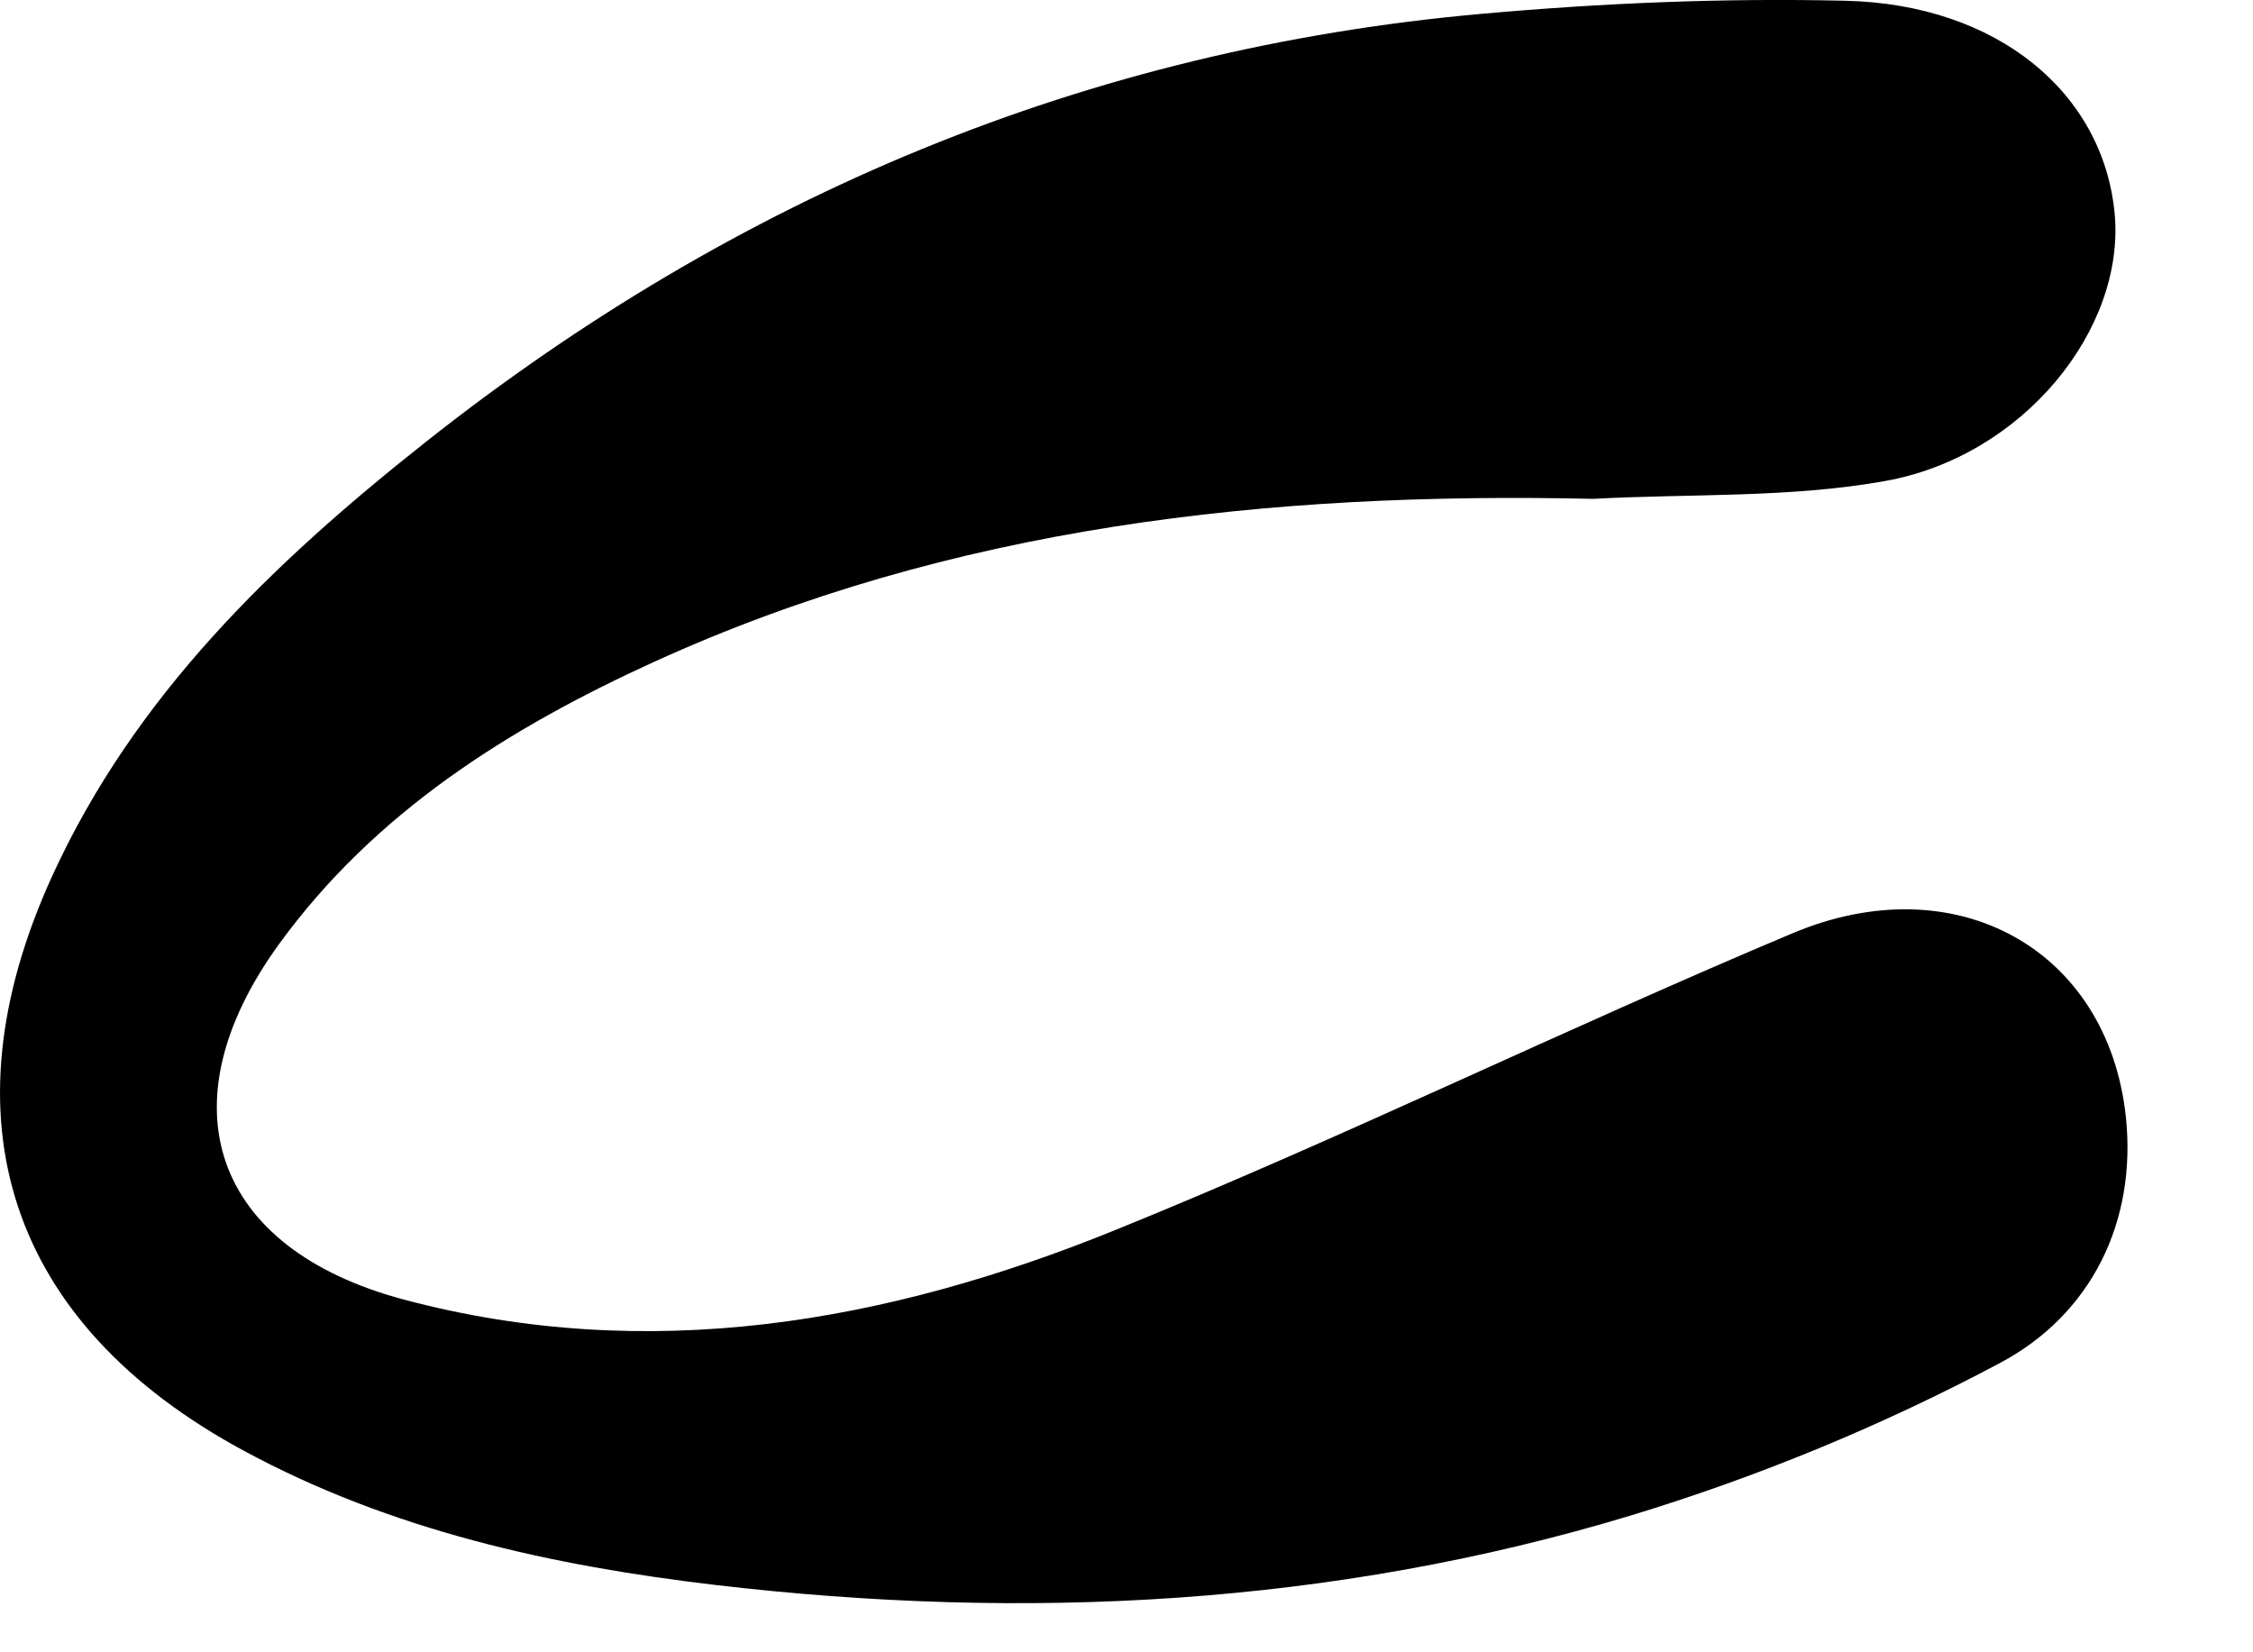 <?xml version="1.0" encoding="utf-8"?>
<svg xmlns="http://www.w3.org/2000/svg" fill="none" height="100%" overflow="visible" preserveAspectRatio="none" style="display: block;" viewBox="0 0 15 11" width="100%">
<path d="M10.607 3.321C8.452 3.273 6.339 3.501 4.353 4.407C3.386 4.848 2.495 5.408 1.858 6.285C1.083 7.352 1.415 8.311 2.686 8.651C4.318 9.086 5.903 8.807 7.425 8.189C8.946 7.572 10.423 6.848 11.937 6.212C13.022 5.757 14.031 6.319 14.153 7.43C14.229 8.135 13.921 8.752 13.317 9.073C12.537 9.489 11.702 9.833 10.855 10.09C8.866 10.691 6.821 10.793 4.765 10.552C3.676 10.424 2.603 10.188 1.623 9.658C0.056 8.812 -0.392 7.45 0.348 5.831C0.899 4.627 1.821 3.744 2.835 2.942C4.9 1.309 7.234 0.326 9.865 0.092C10.668 0.02 11.479 -0.014 12.285 0.005C13.301 0.028 14.004 0.62 14.079 1.423C14.15 2.19 13.472 3.039 12.547 3.203C11.914 3.316 11.255 3.286 10.607 3.321Z" fill="black" id="Path 462"/>
</svg>